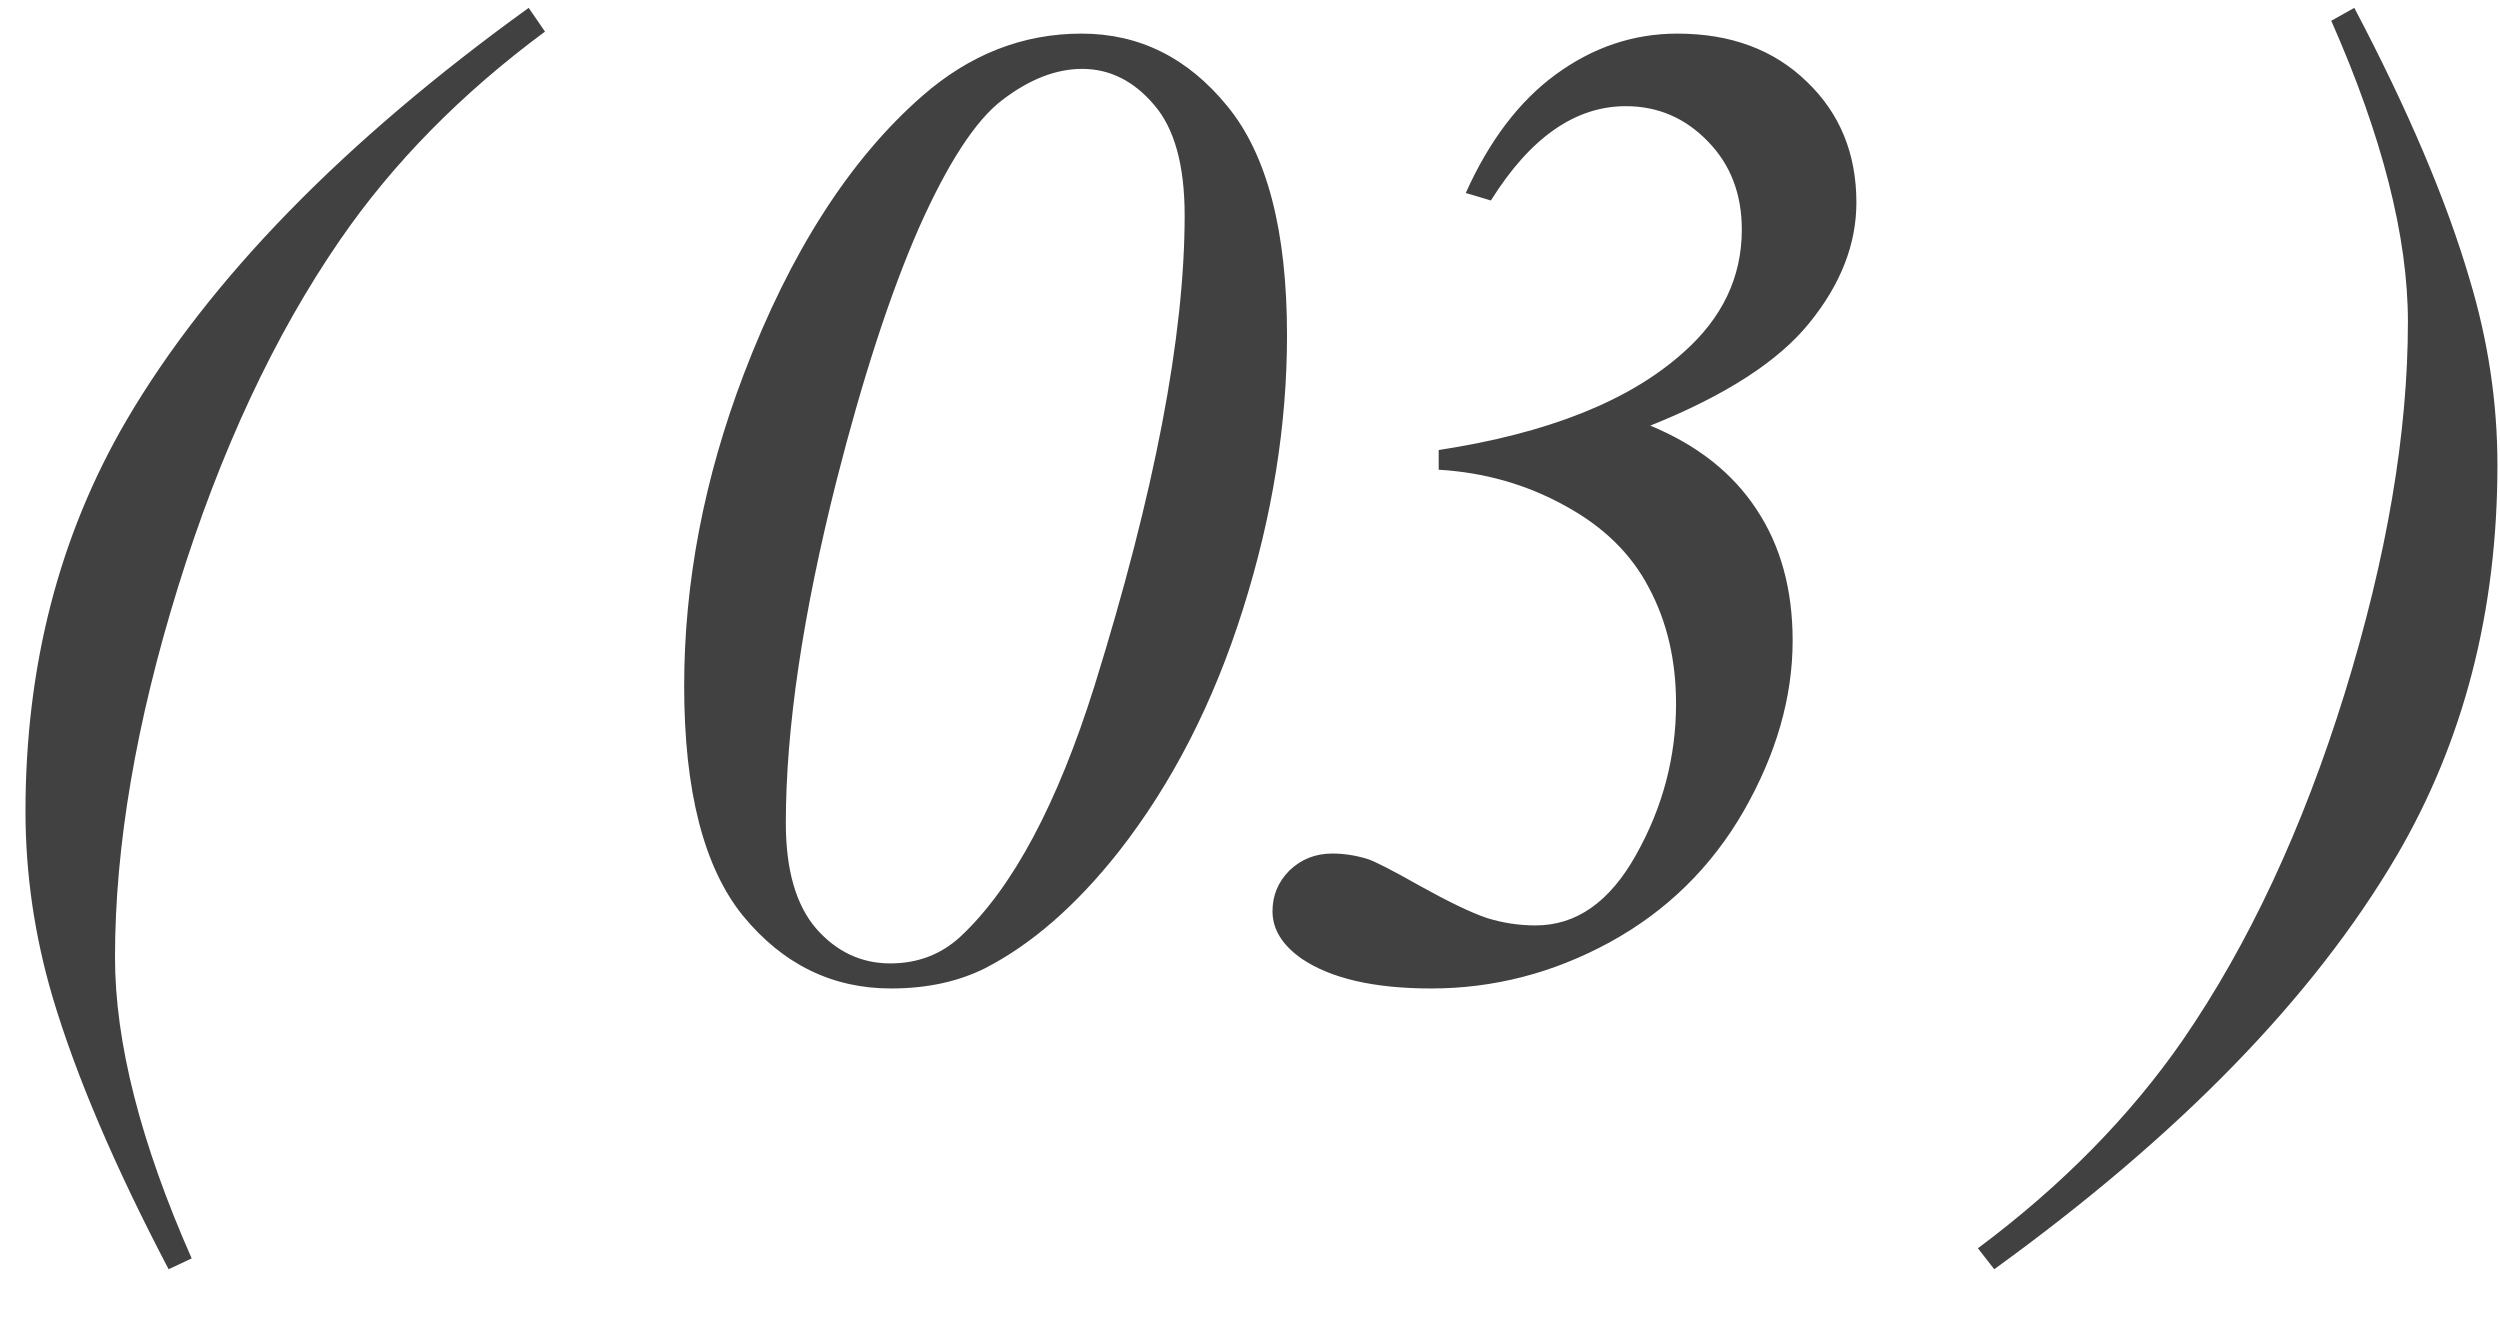 <?xml version="1.0" encoding="UTF-8"?> <svg xmlns="http://www.w3.org/2000/svg" width="36" height="19" viewBox="0 0 36 19" fill="none"> <path d="M2.76 18.121L2.428 18.277C1.653 16.799 1.096 15.494 0.758 14.361C0.497 13.476 0.367 12.584 0.367 11.685C0.367 9.589 0.852 7.711 1.822 6.051C3.014 4.02 4.944 2.04 7.613 0.113L7.848 0.455C6.643 1.347 5.66 2.346 4.898 3.453C3.948 4.833 3.17 6.5 2.564 8.453C1.959 10.406 1.656 12.184 1.656 13.785C1.656 15.009 2.024 16.454 2.76 18.121ZM15.574 0.484C16.408 0.484 17.107 0.833 17.674 1.529C18.247 2.226 18.533 3.326 18.533 4.83C18.533 6.119 18.322 7.434 17.898 8.775C17.475 10.117 16.88 11.279 16.111 12.262C15.499 13.037 14.858 13.596 14.188 13.941C13.797 14.137 13.344 14.234 12.83 14.234C11.984 14.234 11.274 13.886 10.701 13.19C10.135 12.493 9.852 11.389 9.852 9.879C9.852 8.388 10.138 6.891 10.711 5.387C11.382 3.629 12.238 2.294 13.279 1.383C13.963 0.784 14.728 0.484 15.574 0.484ZM15.584 0.992C15.206 0.992 14.822 1.142 14.432 1.441C14.047 1.734 13.647 2.35 13.23 3.287C12.82 4.225 12.426 5.432 12.049 6.91C11.56 8.844 11.316 10.491 11.316 11.852C11.316 12.529 11.463 13.037 11.756 13.375C12.049 13.707 12.404 13.873 12.82 13.873C13.217 13.873 13.556 13.743 13.836 13.482C14.585 12.779 15.226 11.578 15.76 9.879C16.626 7.099 17.059 4.84 17.059 3.102C17.059 2.379 16.912 1.848 16.619 1.51C16.326 1.165 15.981 0.992 15.584 0.992ZM20.717 6.764V6.48C22.292 6.24 23.467 5.771 24.242 5.074C24.802 4.579 25.082 3.99 25.082 3.307C25.082 2.792 24.919 2.369 24.594 2.037C24.268 1.699 23.874 1.529 23.412 1.529C22.683 1.529 22.035 1.982 21.469 2.887L21.107 2.779C21.446 2.024 21.879 1.454 22.406 1.07C22.94 0.68 23.523 0.484 24.154 0.484C24.922 0.484 25.544 0.715 26.02 1.178C26.495 1.633 26.732 2.213 26.732 2.916C26.732 3.515 26.508 4.091 26.059 4.645C25.616 5.198 24.851 5.693 23.764 6.129C24.441 6.409 24.952 6.812 25.297 7.34C25.642 7.861 25.814 8.489 25.814 9.225C25.814 10.038 25.58 10.855 25.111 11.676C24.643 12.49 23.998 13.121 23.178 13.57C22.364 14.013 21.508 14.234 20.609 14.234C19.789 14.234 19.167 14.091 18.744 13.805C18.464 13.609 18.324 13.382 18.324 13.121C18.324 12.893 18.406 12.698 18.568 12.535C18.738 12.372 18.943 12.291 19.184 12.291C19.353 12.291 19.522 12.317 19.691 12.369C19.796 12.402 20.049 12.532 20.453 12.76C20.863 12.988 21.182 13.141 21.41 13.219C21.638 13.29 21.872 13.326 22.113 13.326C22.699 13.326 23.181 12.988 23.559 12.31C23.943 11.627 24.135 10.901 24.135 10.133C24.135 9.508 24.005 8.951 23.744 8.463C23.49 7.975 23.087 7.581 22.533 7.281C21.98 6.975 21.374 6.803 20.717 6.764ZM33.57 0.299L33.902 0.113C34.677 1.585 35.23 2.887 35.562 4.02C35.829 4.905 35.963 5.797 35.963 6.695C35.963 8.798 35.478 10.676 34.508 12.33C33.31 14.368 31.38 16.35 28.717 18.277L28.482 17.975C29.687 17.076 30.67 16.077 31.432 14.977C32.382 13.596 33.16 11.93 33.766 9.977C34.371 8.017 34.674 6.236 34.674 4.635C34.674 3.411 34.306 1.965 33.57 0.299Z" fill="#424141"></path> </svg> 